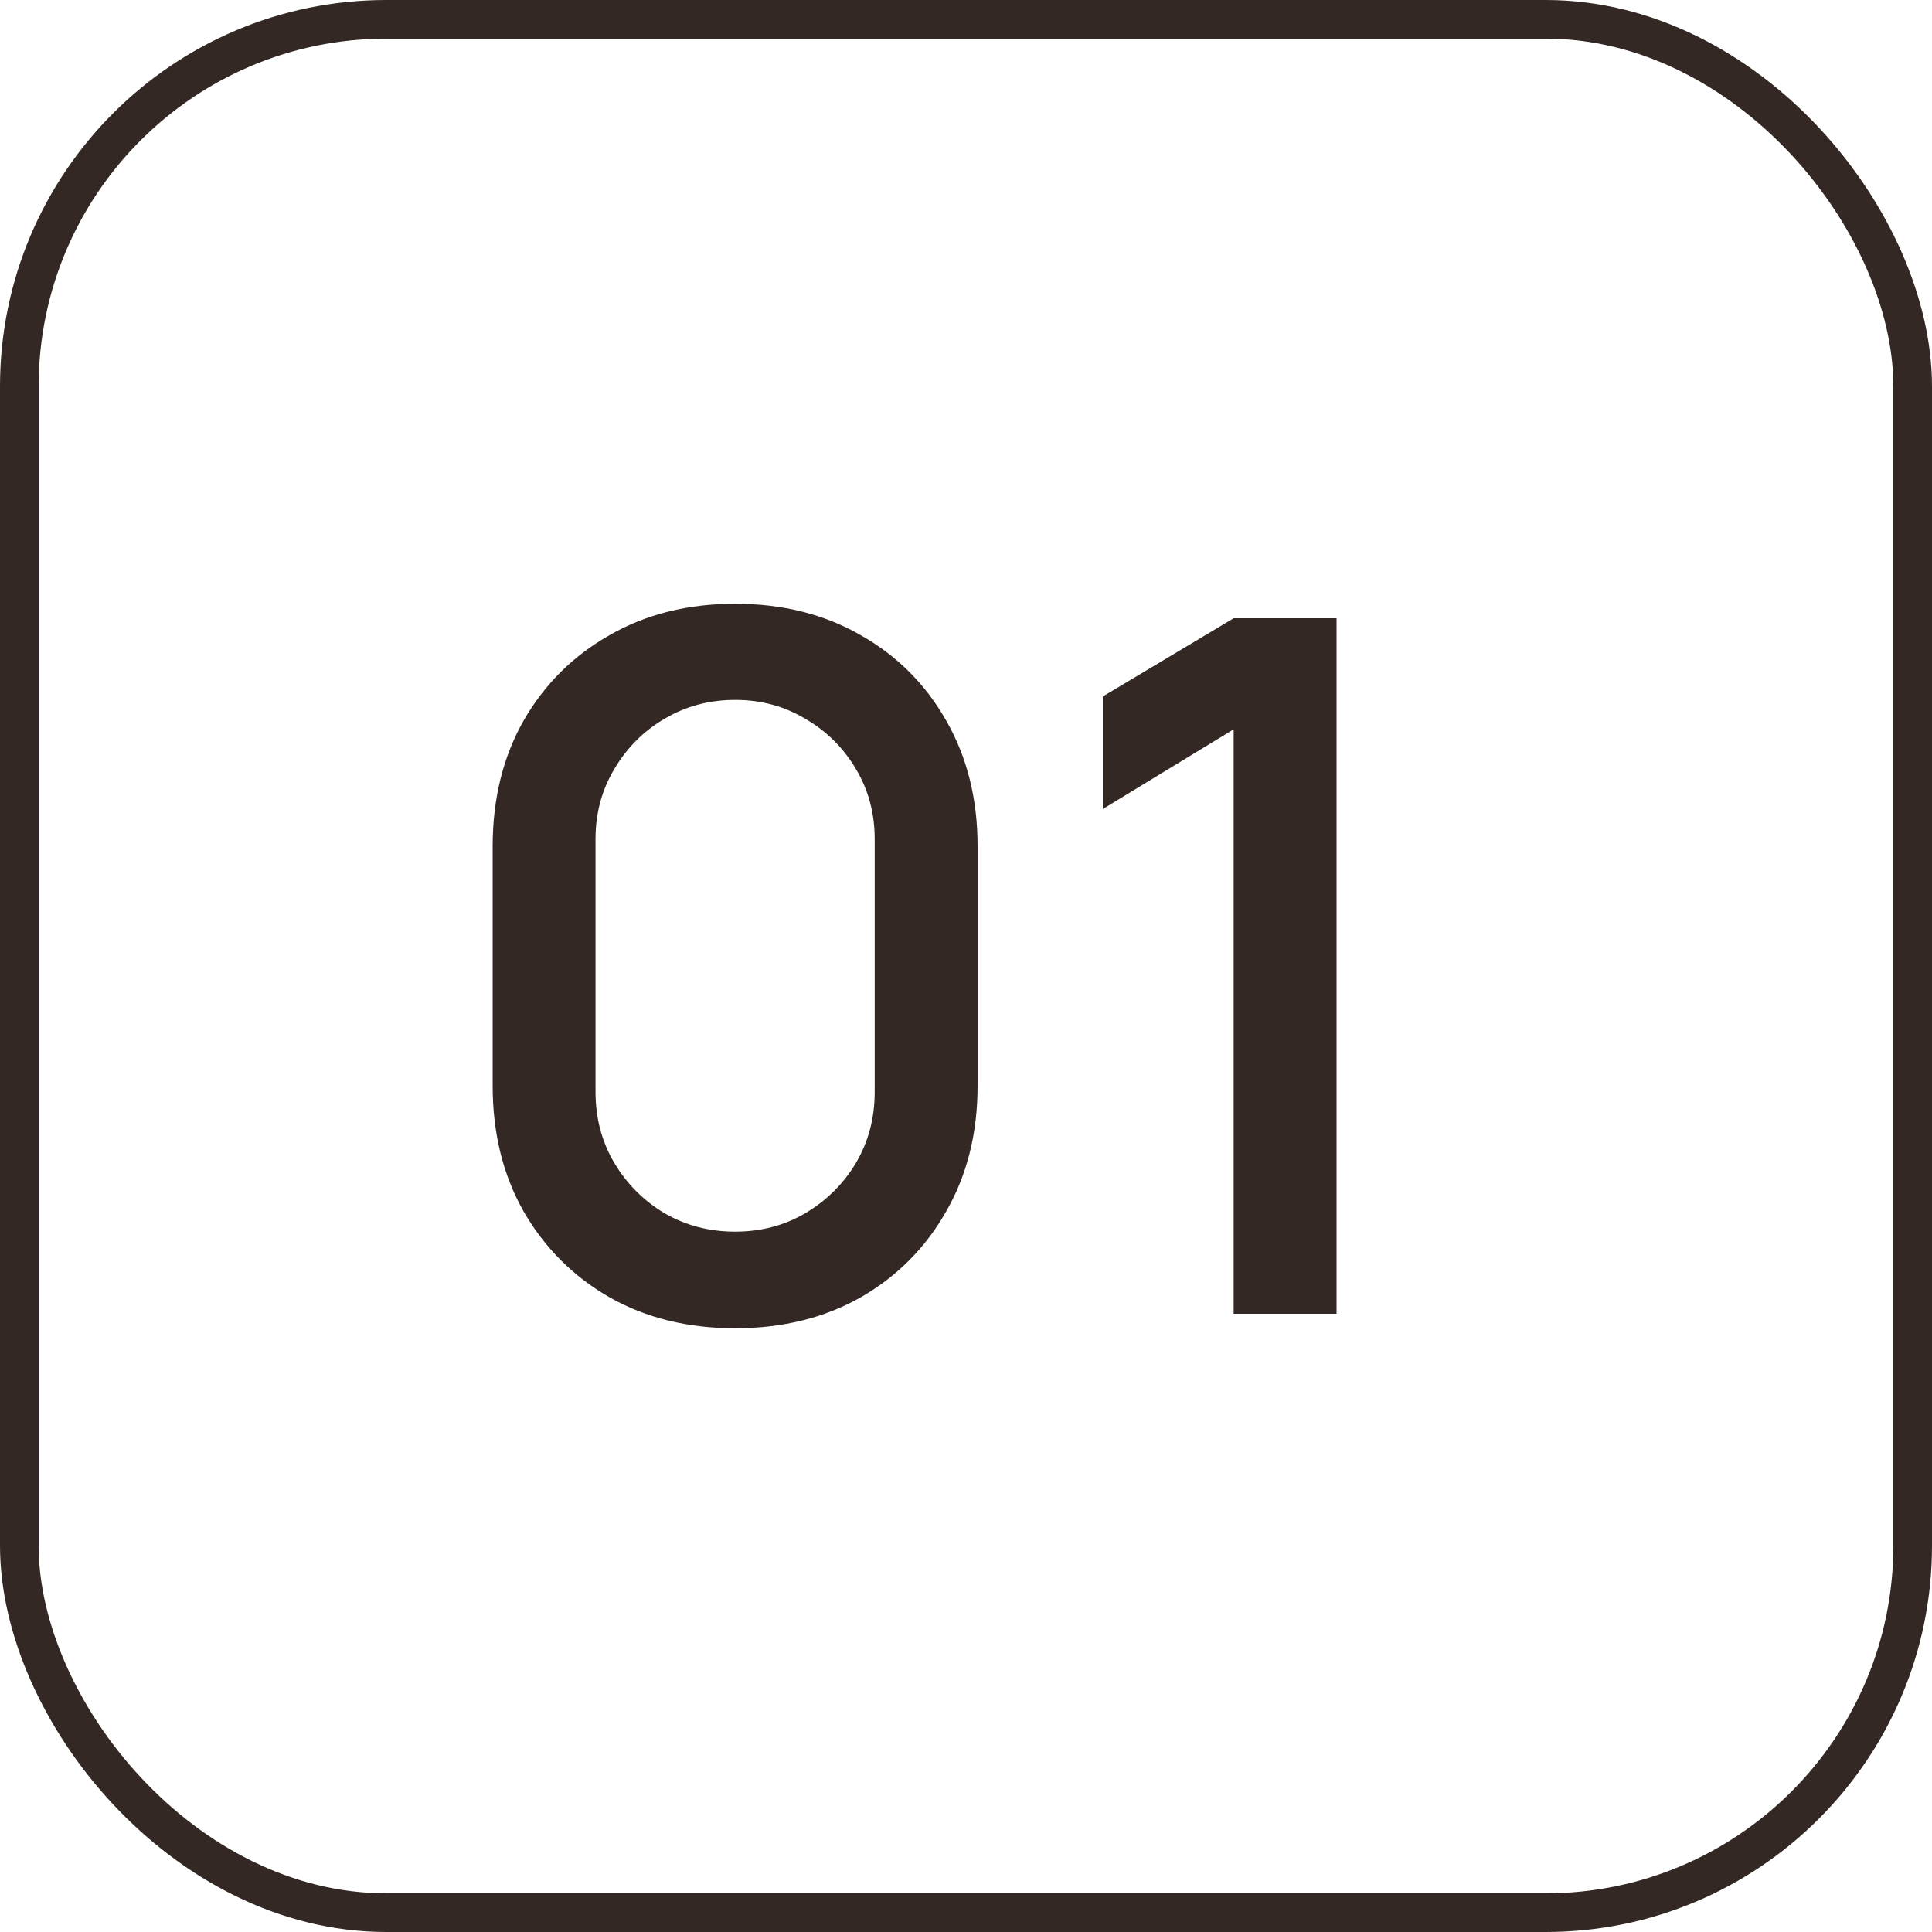 <?xml version="1.0" encoding="UTF-8"?> <svg xmlns="http://www.w3.org/2000/svg" width="50" height="50" viewBox="0 0 50 50" fill="none"><path d="M19.025 34.375C17.8 34.375 16.717 34.108 15.775 33.575C14.833 33.033 14.092 32.292 13.55 31.35C13.017 30.408 12.75 29.325 12.75 28.1V21.9C12.75 20.675 13.017 19.592 13.55 18.65C14.092 17.708 14.833 16.971 15.775 16.438C16.717 15.896 17.8 15.625 19.025 15.625C20.25 15.625 21.333 15.896 22.275 16.438C23.217 16.971 23.954 17.708 24.488 18.65C25.029 19.592 25.3 20.675 25.3 21.9V28.1C25.3 29.325 25.029 30.408 24.488 31.35C23.954 32.292 23.217 33.033 22.275 33.575C21.333 34.108 20.25 34.375 19.025 34.375ZM19.025 31.875C19.692 31.875 20.296 31.717 20.837 31.4C21.387 31.075 21.825 30.642 22.15 30.1C22.475 29.55 22.637 28.938 22.637 28.262V21.712C22.637 21.046 22.475 20.442 22.15 19.9C21.825 19.35 21.387 18.917 20.837 18.6C20.296 18.275 19.692 18.113 19.025 18.113C18.358 18.113 17.75 18.275 17.2 18.6C16.658 18.917 16.225 19.35 15.9 19.9C15.575 20.442 15.412 21.046 15.412 21.712V28.262C15.412 28.938 15.575 29.55 15.9 30.1C16.225 30.642 16.658 31.075 17.2 31.4C17.75 31.717 18.358 31.875 19.025 31.875ZM31.927 34V18.875L28.54 20.938V18.025L31.927 16H34.59V34H31.927Z" fill="#332824"></path><rect x="0.5" y="0.5" width="49" height="49" rx="9.5" stroke="#332824"></rect></svg> 